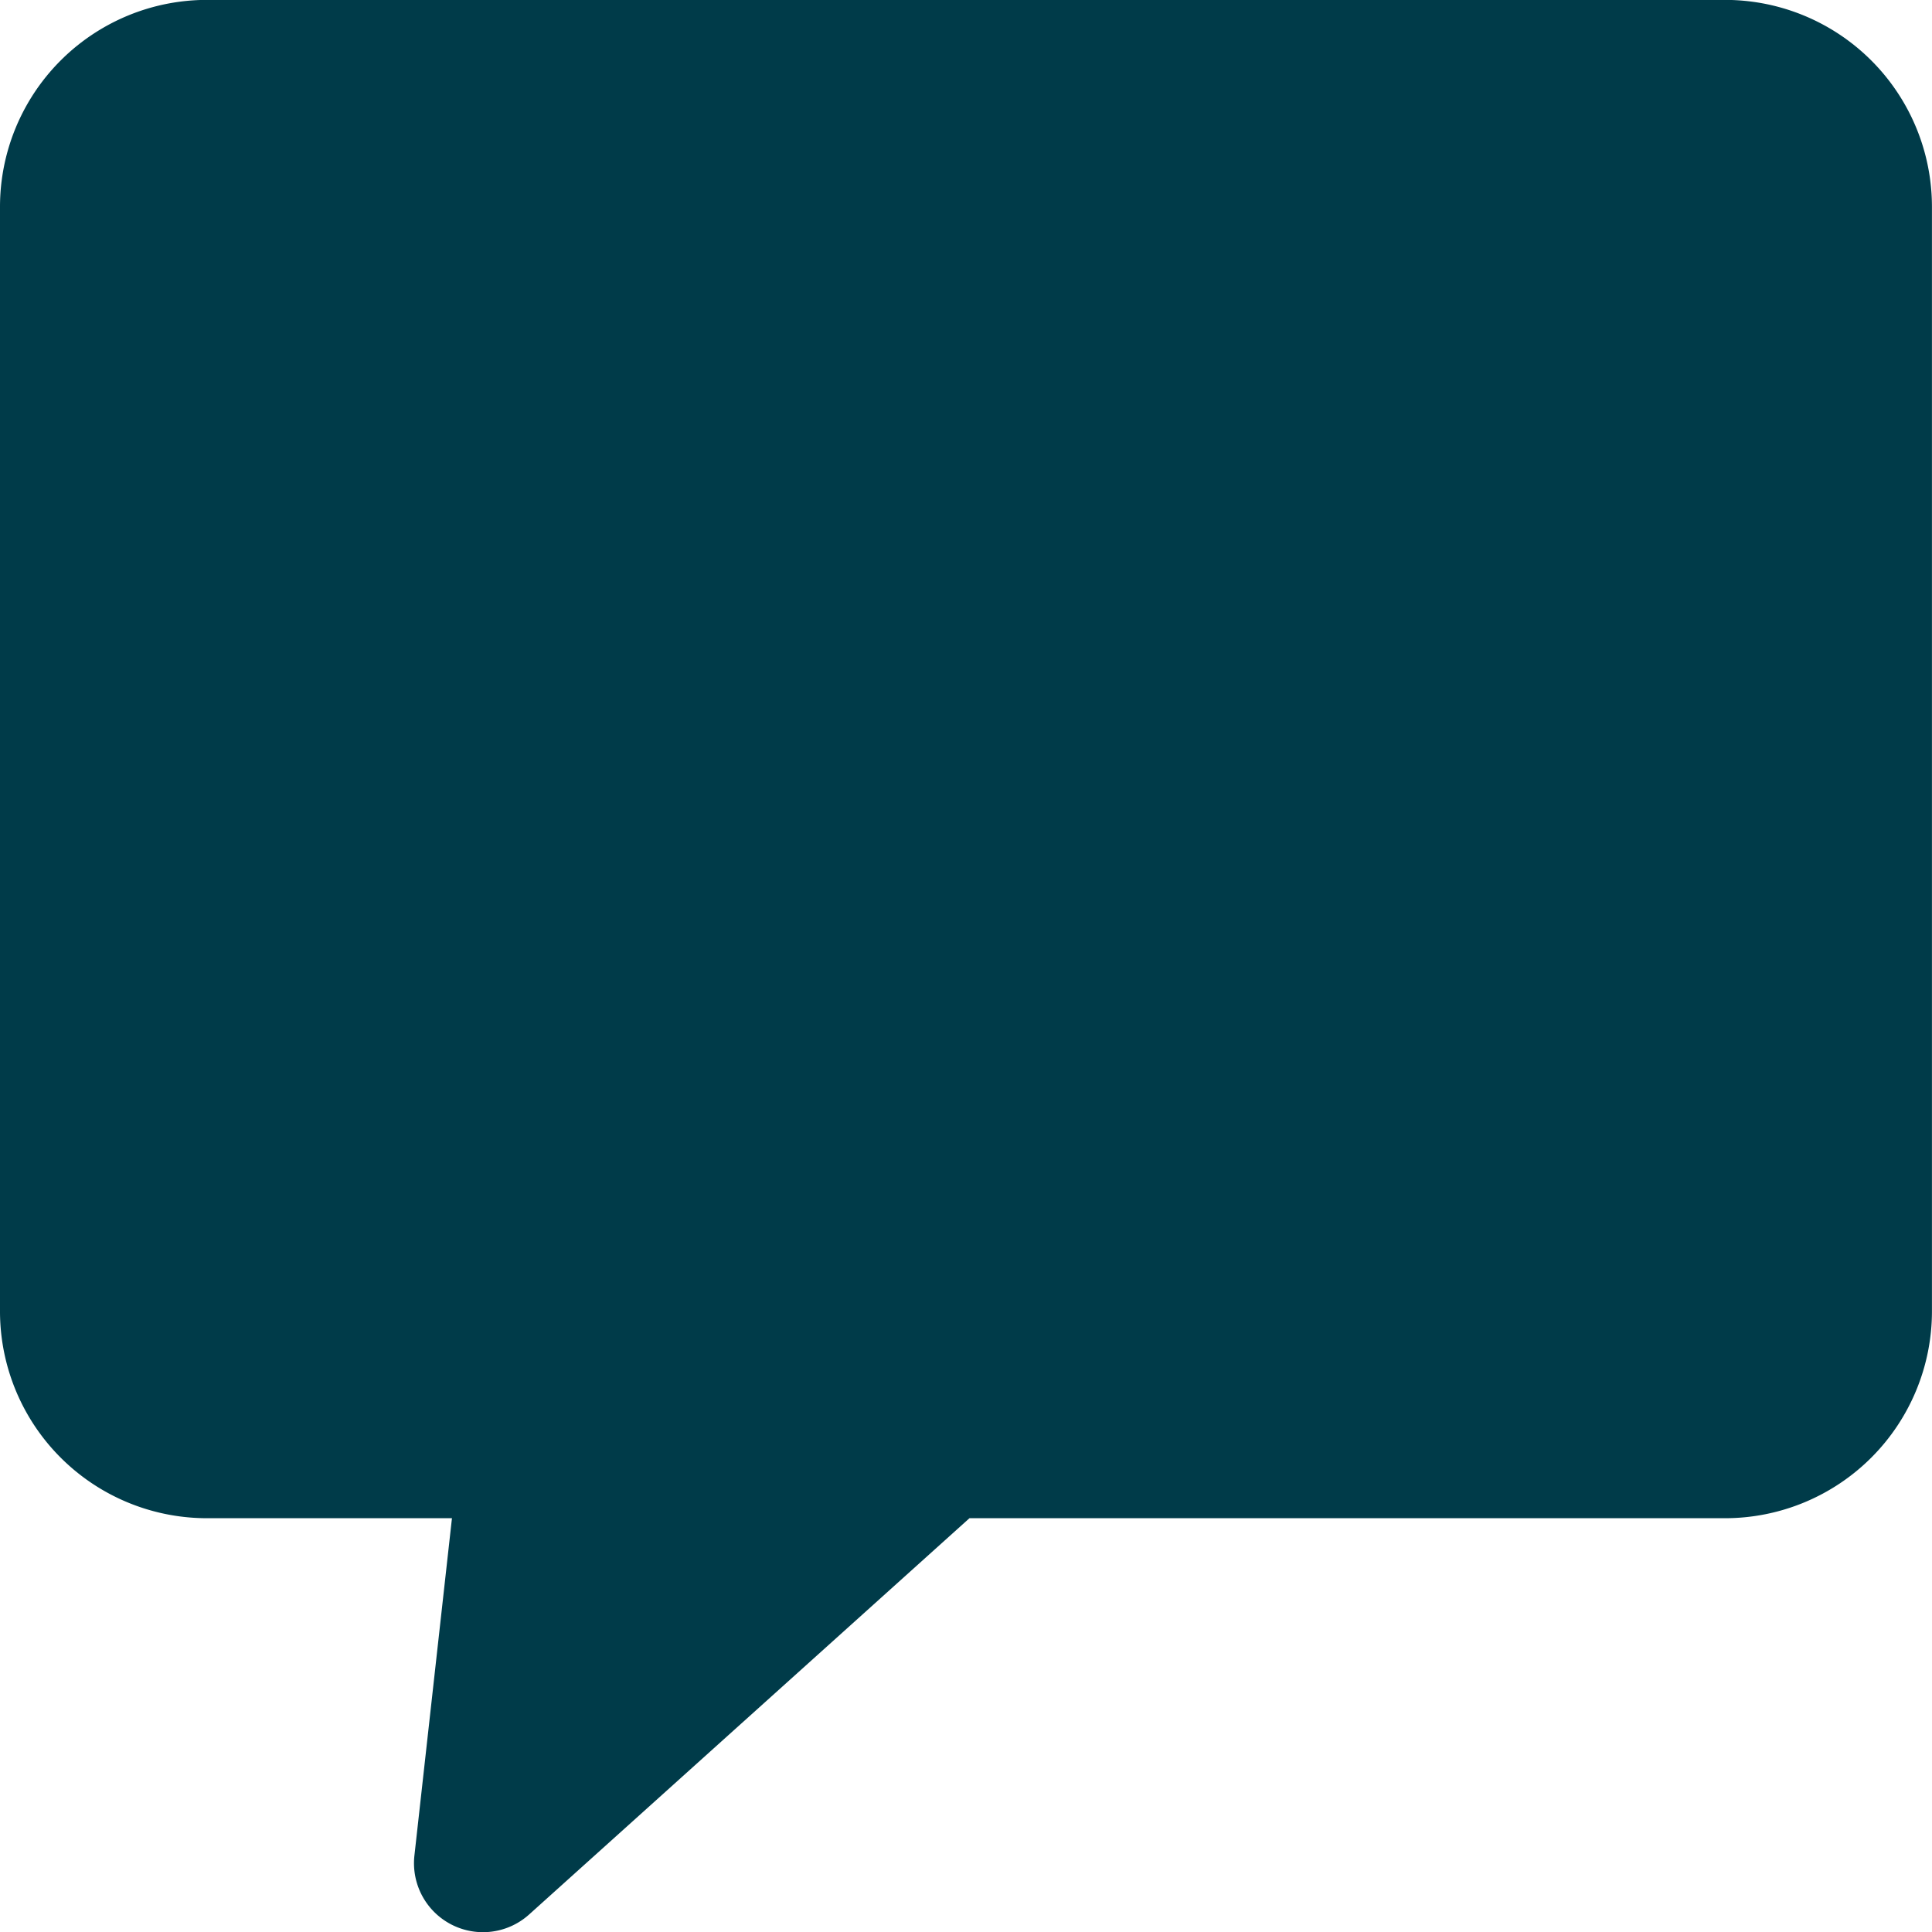 <svg xmlns="http://www.w3.org/2000/svg" width="37.665" height="37.665" viewBox="0 0 37.665 37.665"><g transform="translate(0 -0.002)"><g data-name="Group 2377" transform="translate(0 0.002)"><path data-name="Path 5537" d="M33.629,0H4.035A4.035,4.035,0,0,0,0,4.037V25.56A4.035,4.035,0,0,0,4.035,29.6H8.811l-.732,6.578a1.345,1.345,0,0,0,2.237,1.147L18.9,29.6H33.629a4.035,4.035,0,0,0,4.035-4.035V4.037A4.035,4.035,0,0,0,33.629,0Z" transform="translate(0 -0.002)" fill="#003b49"/></g></g></svg>
